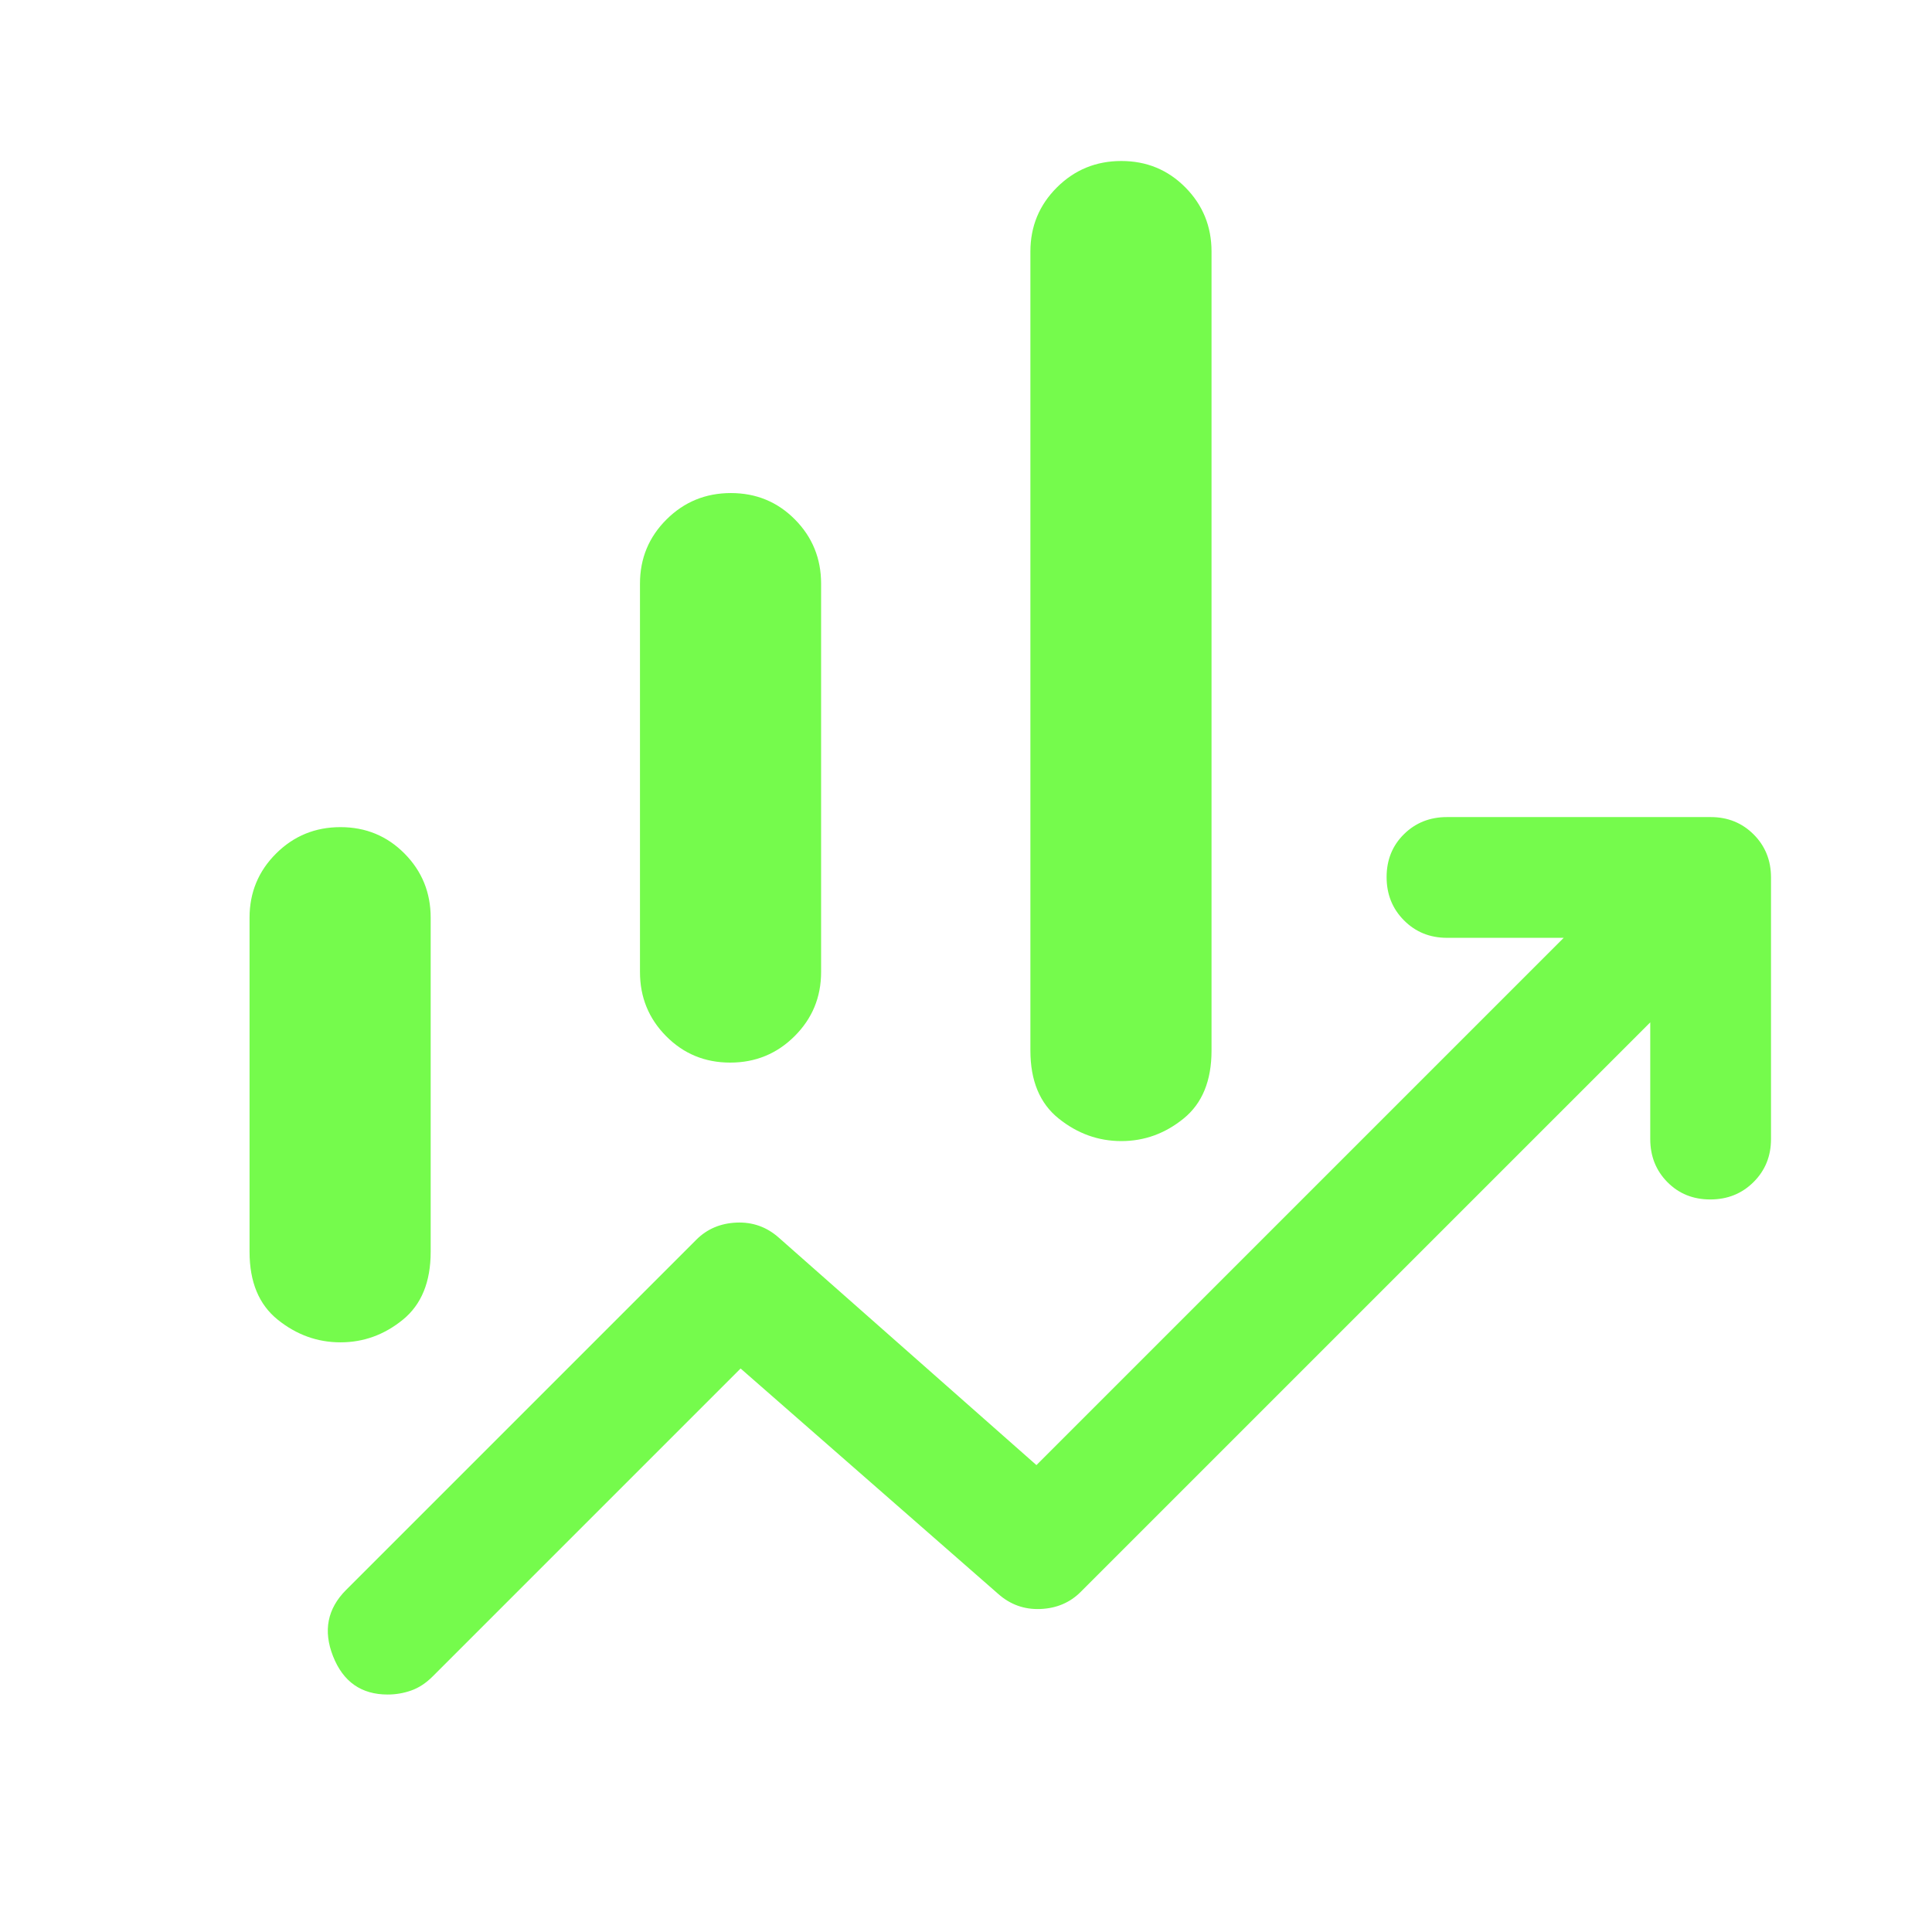 <svg xmlns="http://www.w3.org/2000/svg" height="48px" viewBox="0 -960 960 960" width="48px" fill="#75FB4C"><path d="M318-477v-193q0-18.75 13.18-31.88 13.17-13.12 32-13.12Q382-715 395-701.88q13 13.13 13 31.88v193q0 18.75-13.18 31.87-13.17 13.13-32 13.13Q344-432 331-445.13q-13-13.12-13-31.87Zm194 39v-397q0-18.75 13.18-31.88 13.17-13.12 32-13.12Q576-880 589-866.88q13 13.13 13 31.88v397q0 22.5-13.82 33.75t-31 11.25Q540-393 526-404.25T512-438ZM124-338v-166q0-18.75 13.18-31.88 13.17-13.12 32-13.12Q188-549 201-535.88q13 13.13 13 31.88v166q0 22.5-13.82 33.75t-31 11.25Q152-293 138-304.25T124-338Zm68.63 220q-19.63 0-27.13-19t6.5-33l174-174q8-8 20-8.5t21 7.5l128 113 262-262h-58q-12.75 0-21.37-8.68-8.63-8.67-8.63-21.5 0-12.82 8.63-21.32 8.62-8.5 21.37-8.5h131q12.75 0 21.38 8.62Q880-536.75 880-524v130q0 12.75-8.68 21.37-8.67 8.63-21.5 8.63-12.82 0-21.32-8.63-8.5-8.62-8.5-21.37v-58L537-169q-8 8-20 8.5t-21-7.5L368-280 215-127q-5 5-10.66 7-5.67 2-11.71 2Z"/></svg>